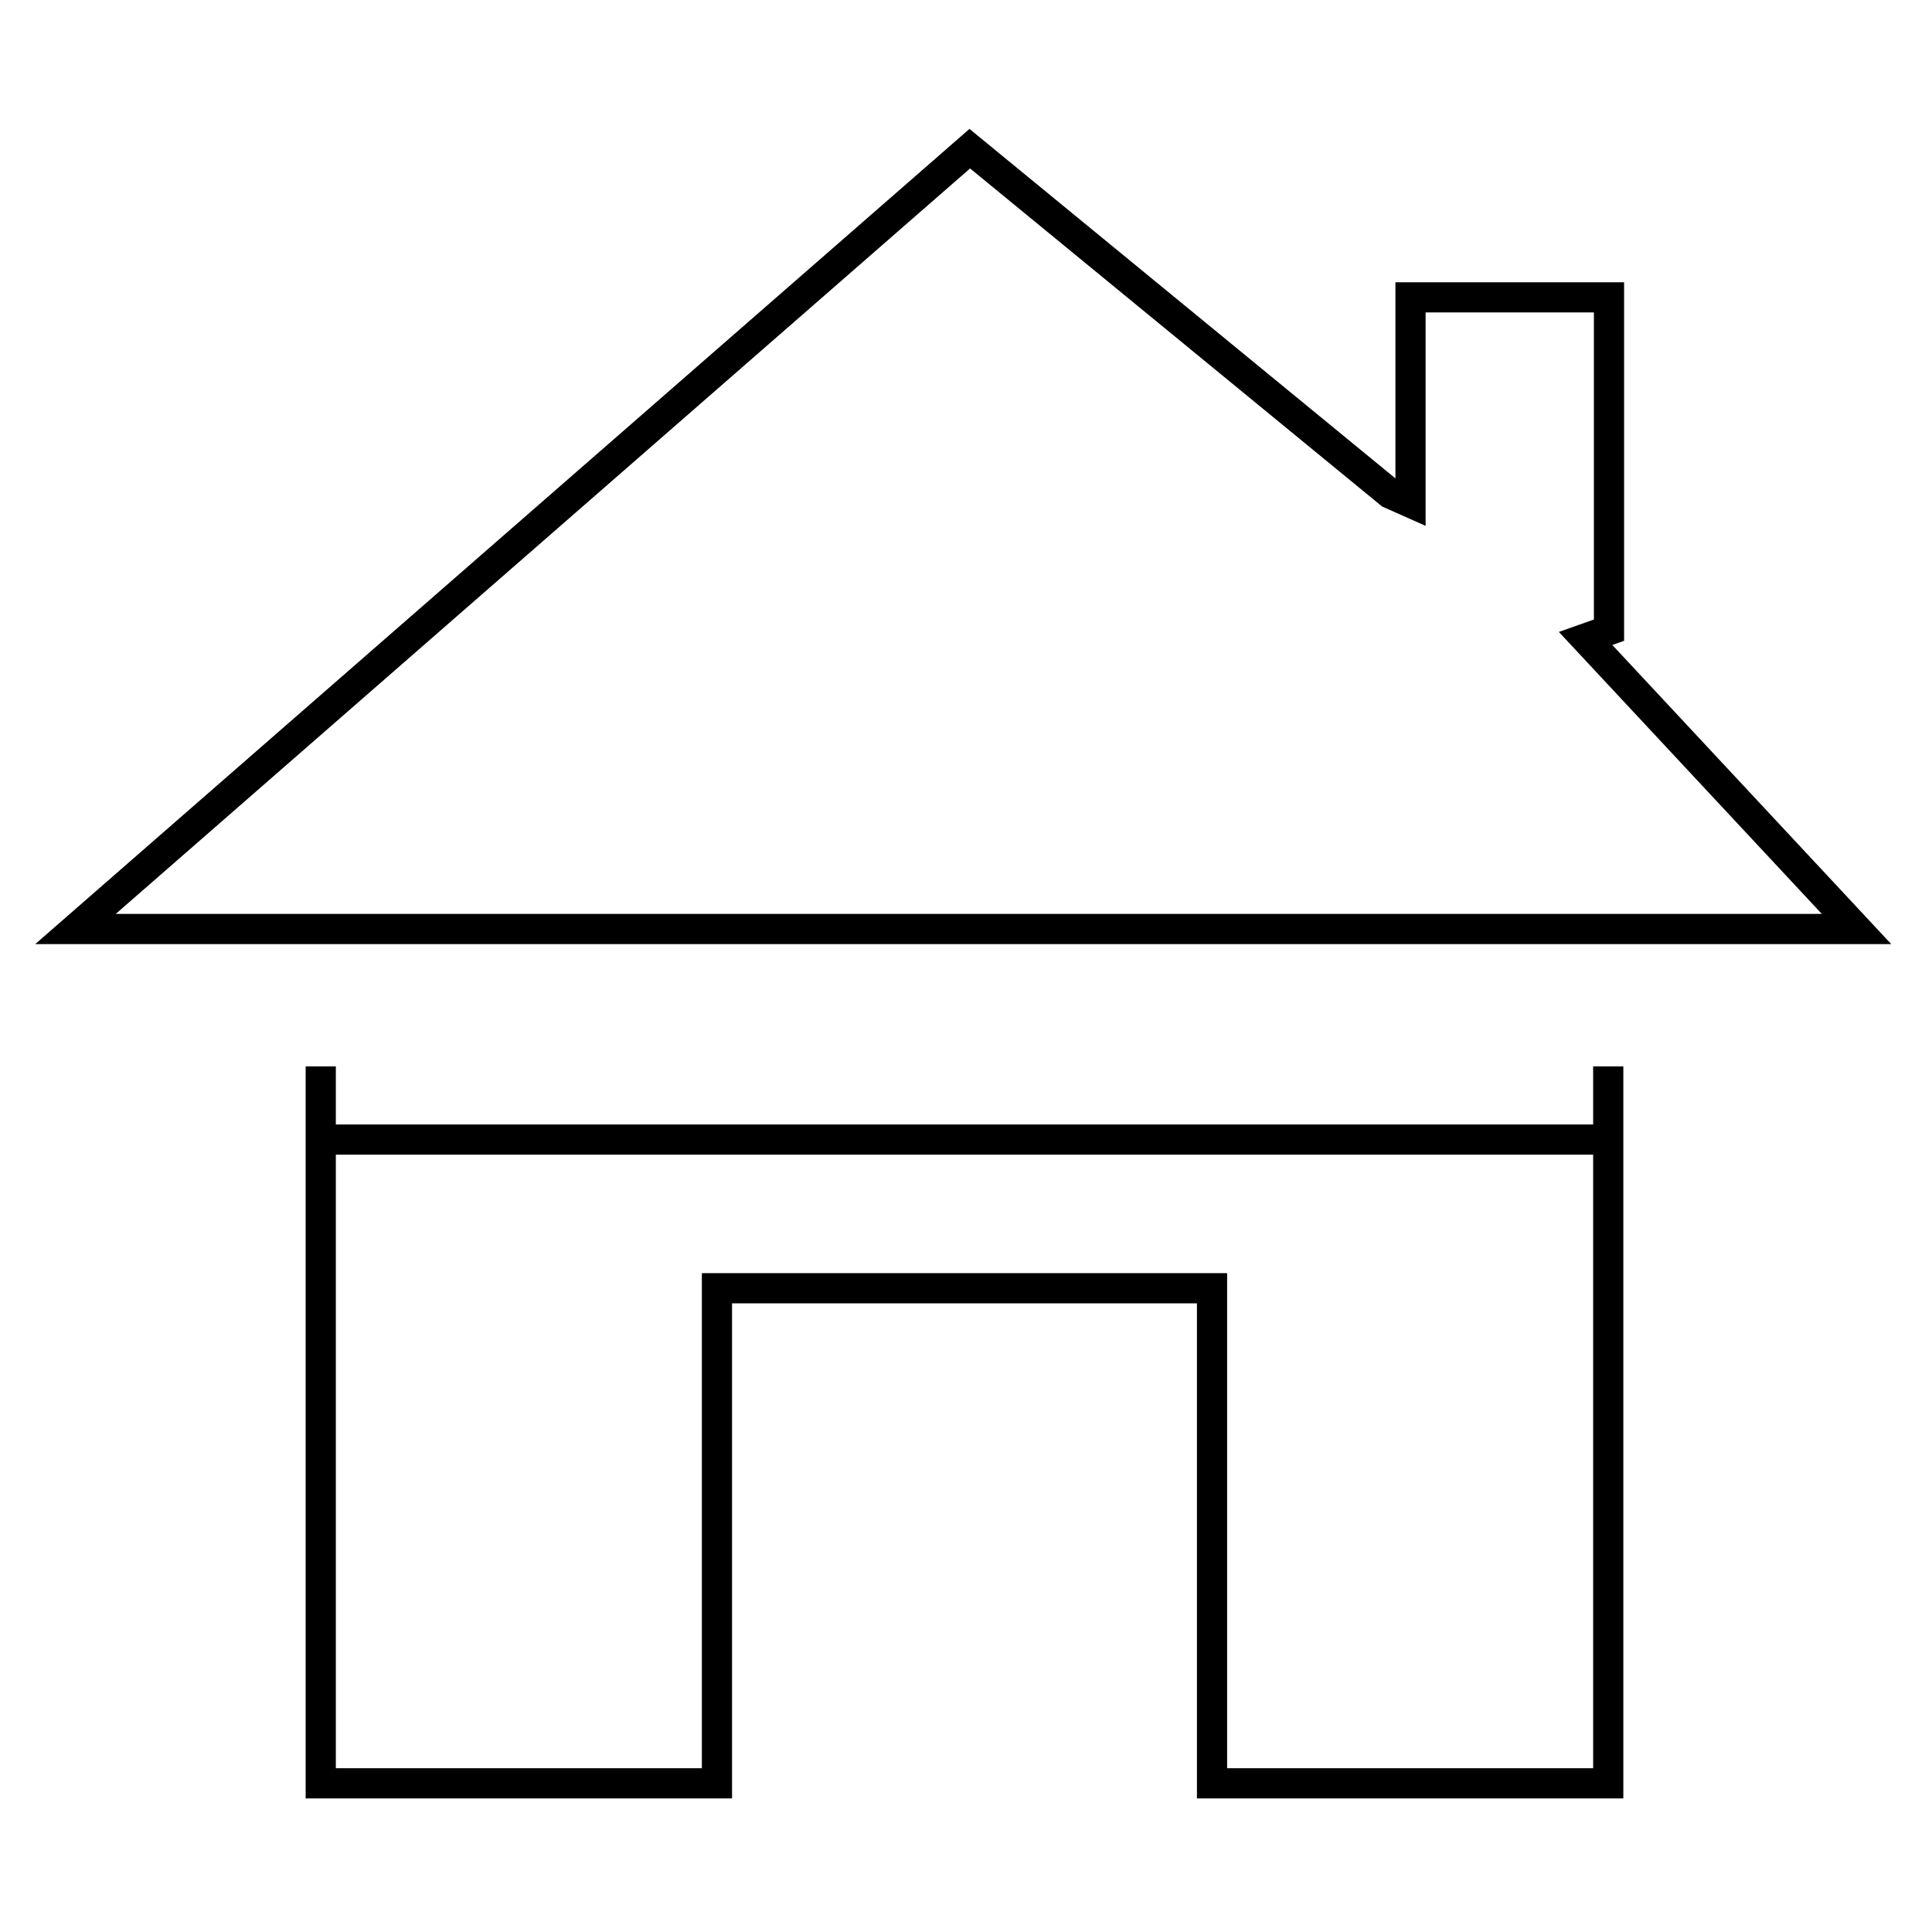 <?xml version="1.0" encoding="utf-8"?>
<!-- Svg Vector Icons : http://www.onlinewebfonts.com/icon -->
<!DOCTYPE svg PUBLIC "-//W3C//DTD SVG 1.1//EN" "http://www.w3.org/Graphics/SVG/1.1/DTD/svg11.dtd">
<svg version="1.1" xmlns="http://www.w3.org/2000/svg" xmlns:xlink="http://www.w3.org/1999/xlink" x="0px" y="0px" viewBox="0 0 256 256" enable-background="new 0 0 256 256" xml:space="preserve">
<g><g><path stroke-width="4" fill-opacity="0" stroke="#000000"  d="M246,123.1l-35.9-38.5l3.1-1.1v-2.2V39.4h-26.3V64v2.6l-2.7-1.2l-55.7-45.7L10,123.1H246z"/><path stroke-width="4" fill-opacity="0" stroke="#000000"  d="M42.5,151v-9.7v95H95v-65.6h65.6v65.6h52.5v-95v9.7H42.5L42.5,151z"/></g></g>
</svg>
